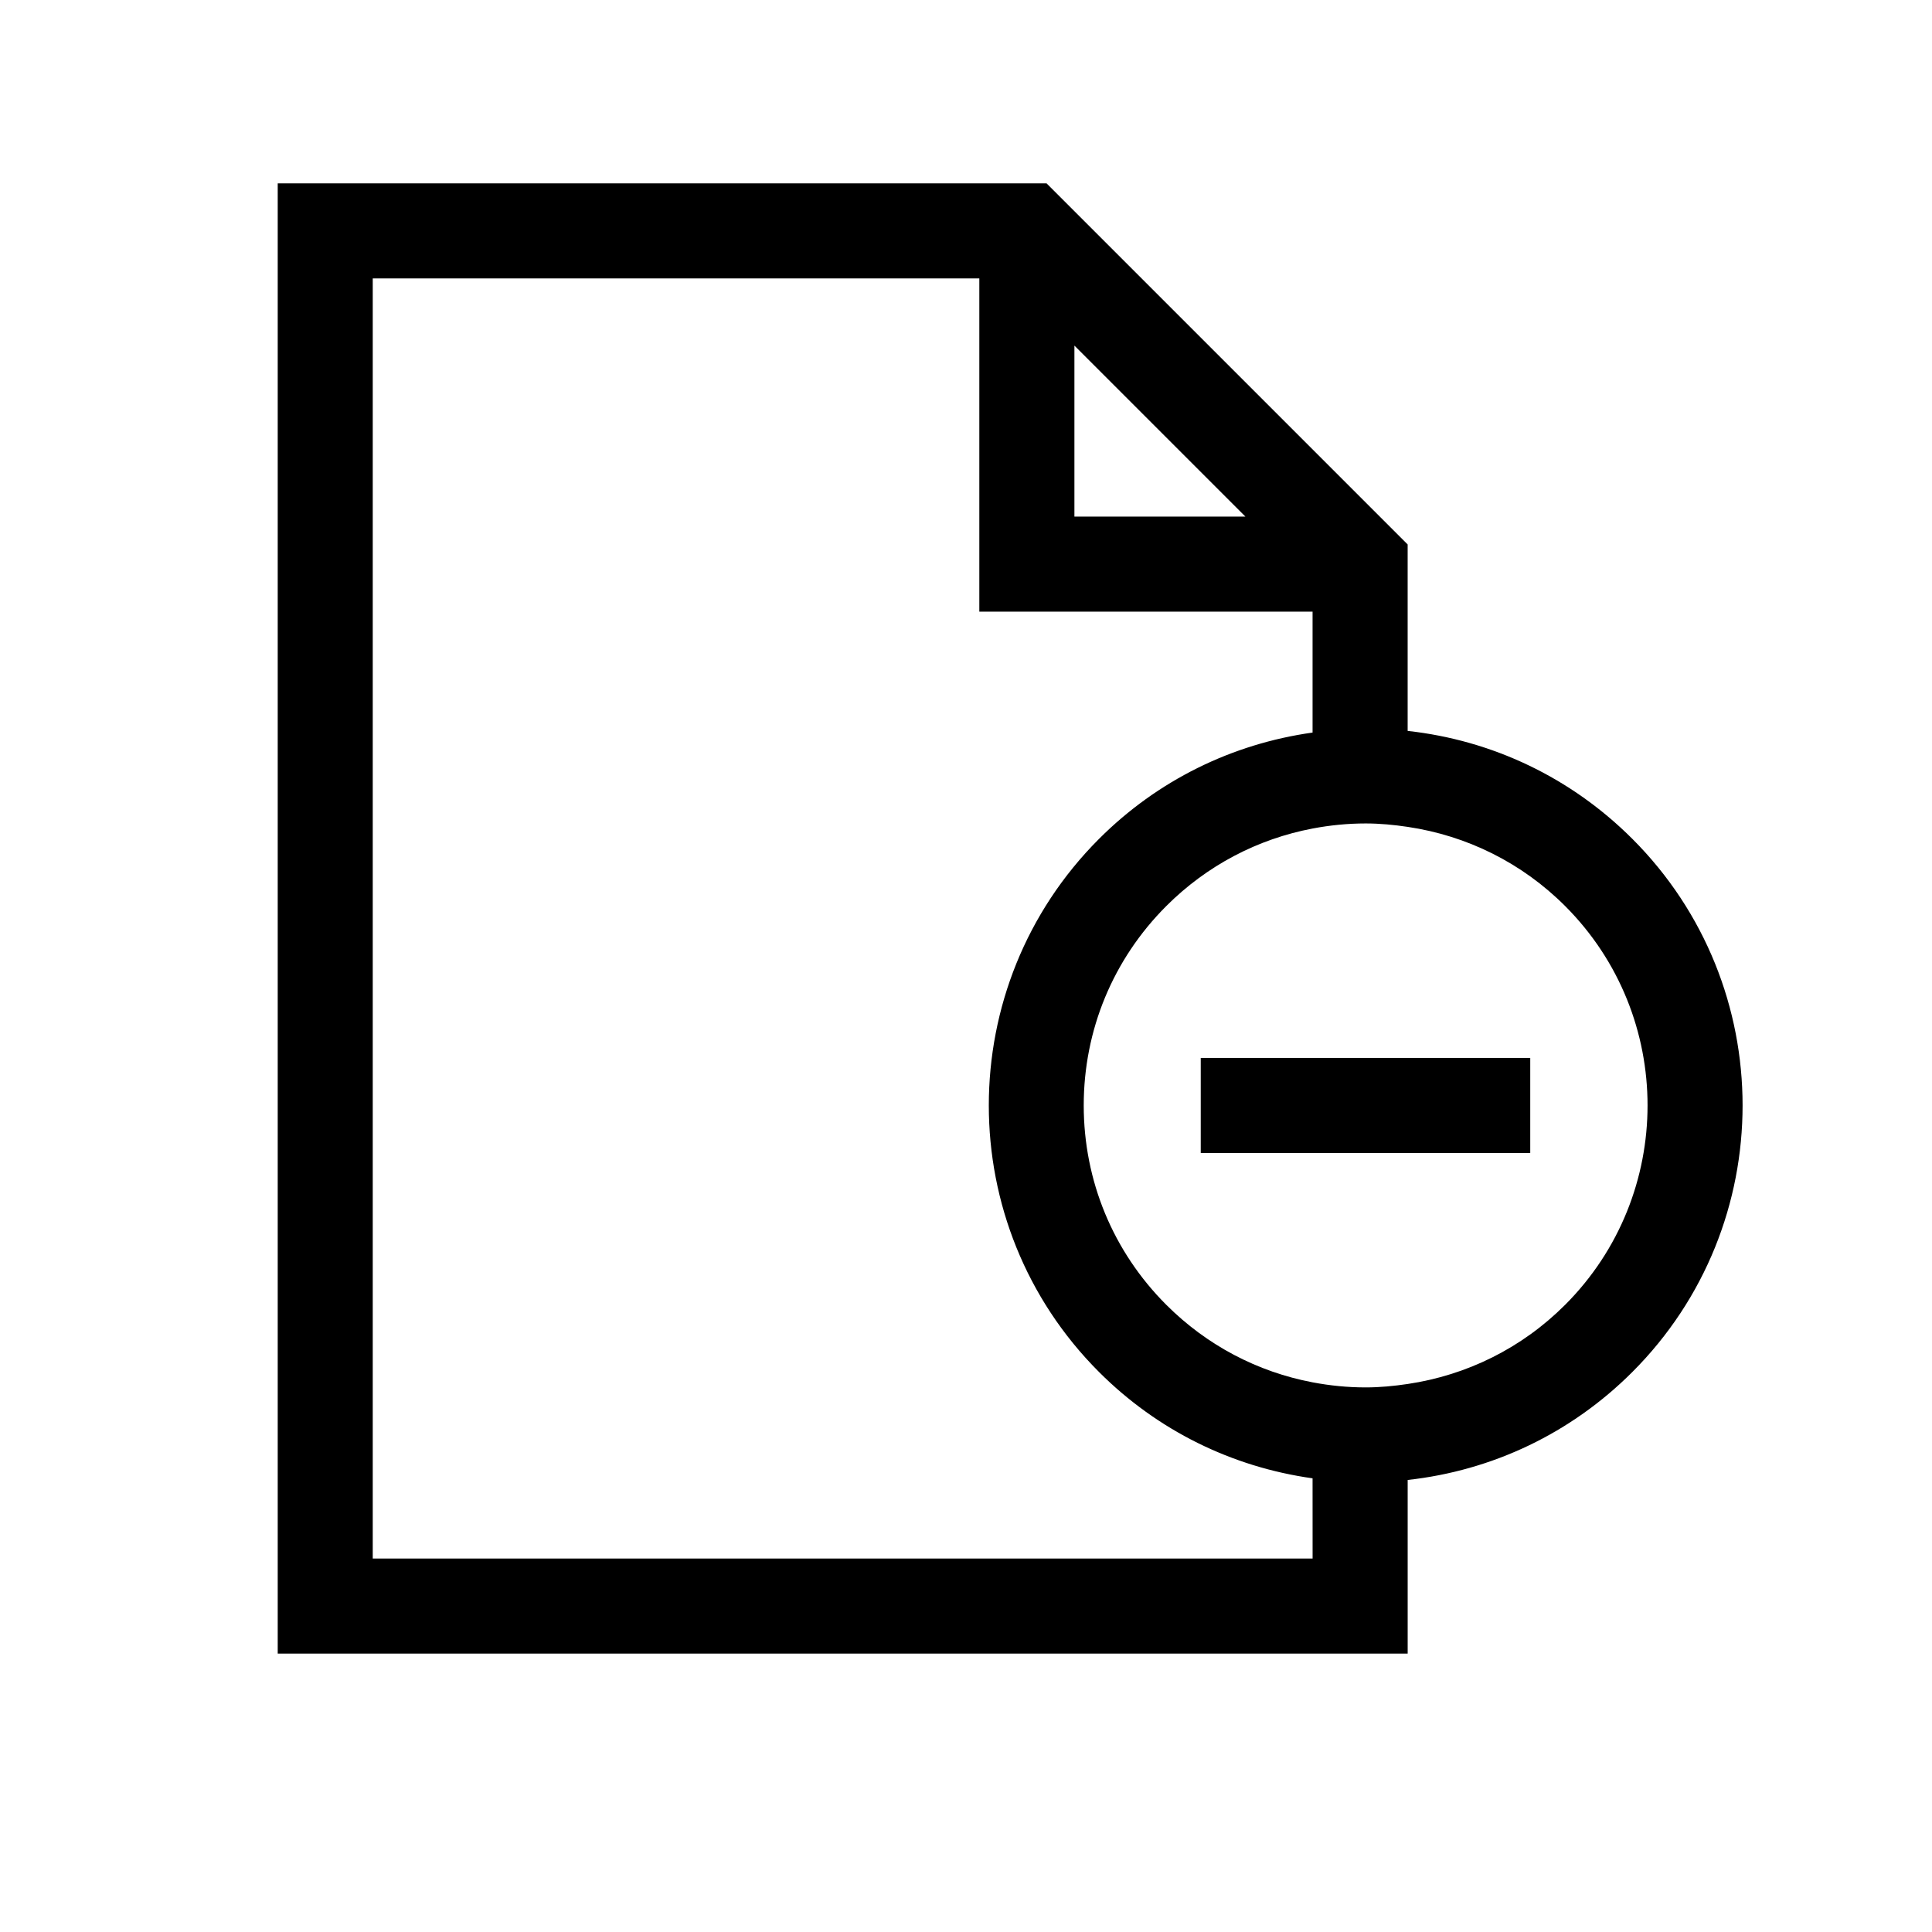 <?xml version="1.0" encoding="UTF-8"?>
<!-- Uploaded to: SVG Repo, www.svgrepo.com, Generator: SVG Repo Mixer Tools -->
<svg fill="#000000" width="800px" height="800px" version="1.1" viewBox="144 144 512 512" xmlns="http://www.w3.org/2000/svg">
 <g>
  <path d="m462.21 424.36h87.32v25.191h-87.32z"/>
  <path d="m576.58 366.3c-16.223-16.219-37.059-26.125-59.539-28.602v-49.418l-95.691-95.691-17.812-0.004h-185.94v389.63h299.45v-46.012c22.48-2.477 43.312-12.379 59.535-28.602 38.961-38.949 38.961-102.34 0.004-141.3zm-147.85-130.71 45.312 45.312h-45.312zm63.121 321.44h-249.07v-339.25h160.75v88.312h88.312v32.043c-21.344 2.996-41.074 12.66-56.582 28.168-38.957 38.957-38.957 102.35 0 141.3 15.508 15.508 35.242 25.172 56.582 28.168zm66.914-67.23c-11.449 11.449-25.988 18.637-41.723 20.973-3.656 0.543-7.356 0.906-11.117 0.906-4.777 0-9.477-0.473-14.074-1.344-14.598-2.766-28.035-9.805-38.773-20.543-14.109-14.109-21.879-32.875-21.879-52.84s7.769-38.73 21.879-52.84c10.738-10.738 24.176-17.773 38.773-20.543 4.594-0.871 9.297-1.344 14.074-1.344 3.766 0 7.465 0.363 11.117 0.906 15.734 2.336 30.273 9.523 41.727 20.973 29.137 29.148 29.133 76.555-0.004 105.7z"/>
 </g>
</svg>